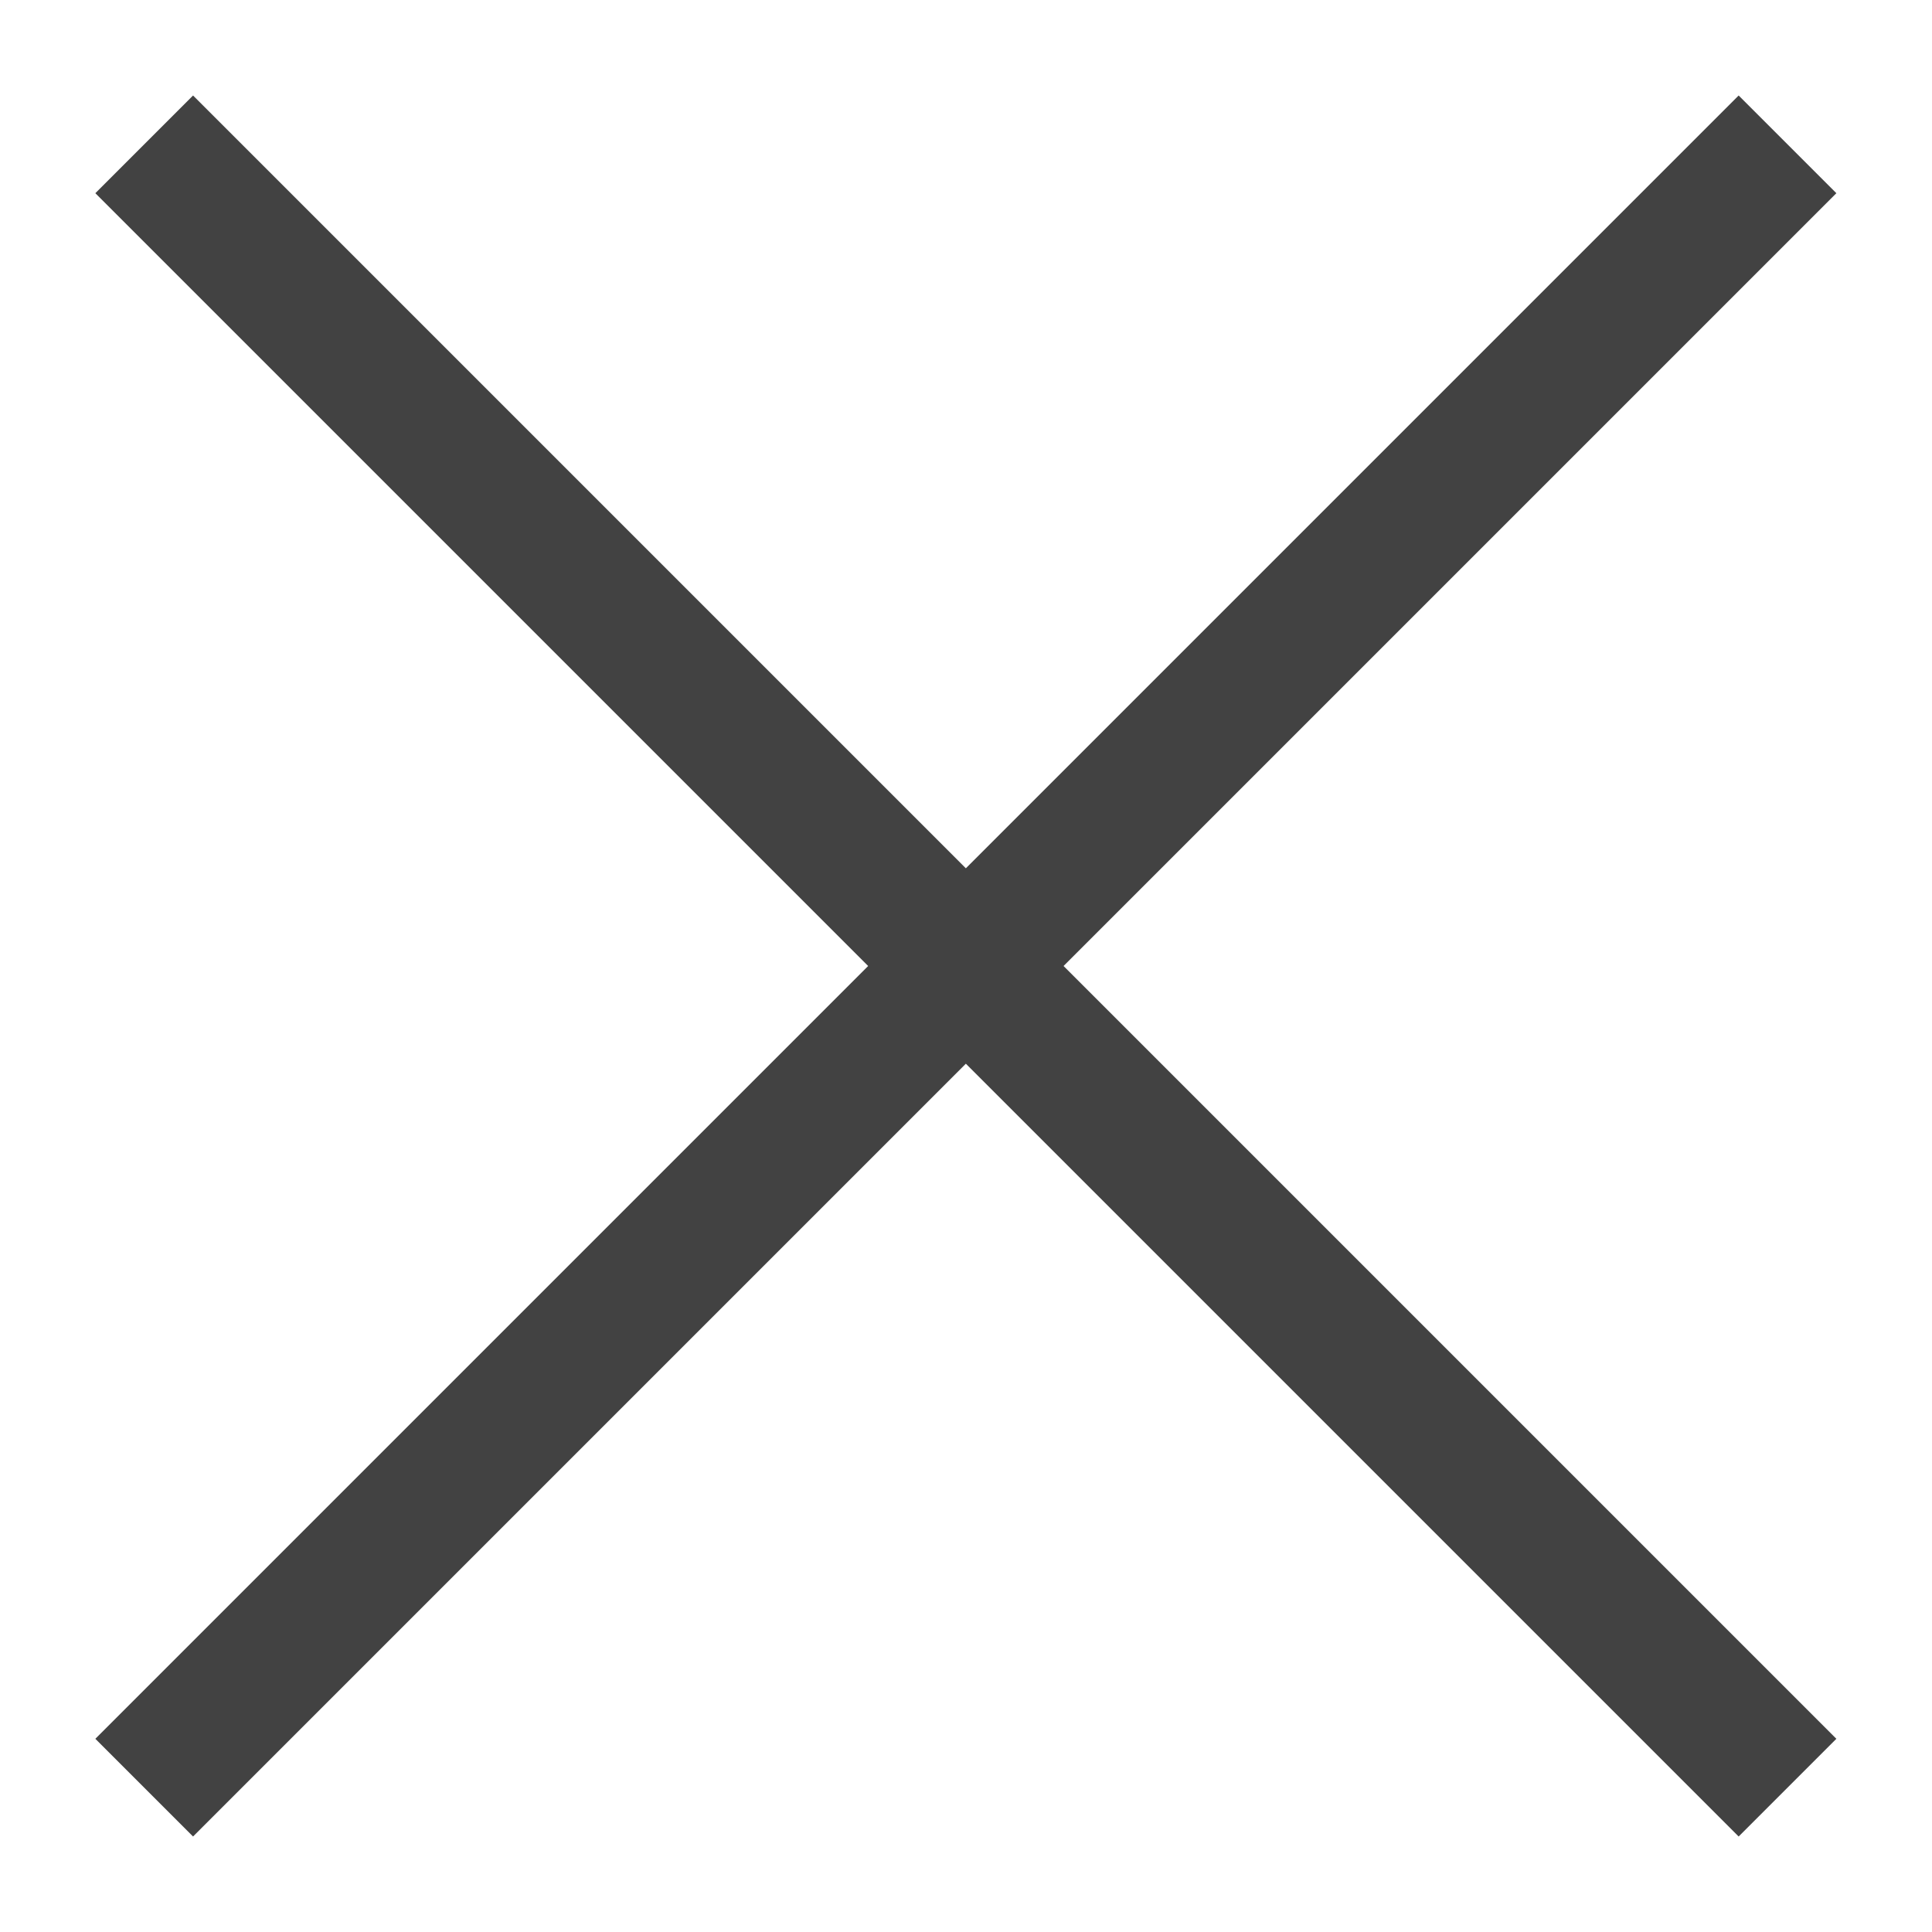 <svg width="14" height="14" viewBox="0 0 14 14" fill="none" xmlns="http://www.w3.org/2000/svg">
<path d="M1.399 13.308L0.691 12.6L6.291 7L0.691 1.4L1.399 0.692L6.999 6.292L12.599 0.692L13.307 1.4L7.707 7L13.307 12.6L12.599 13.308L6.999 7.708L1.399 13.308Z" fill="#424242"/>
</svg>
